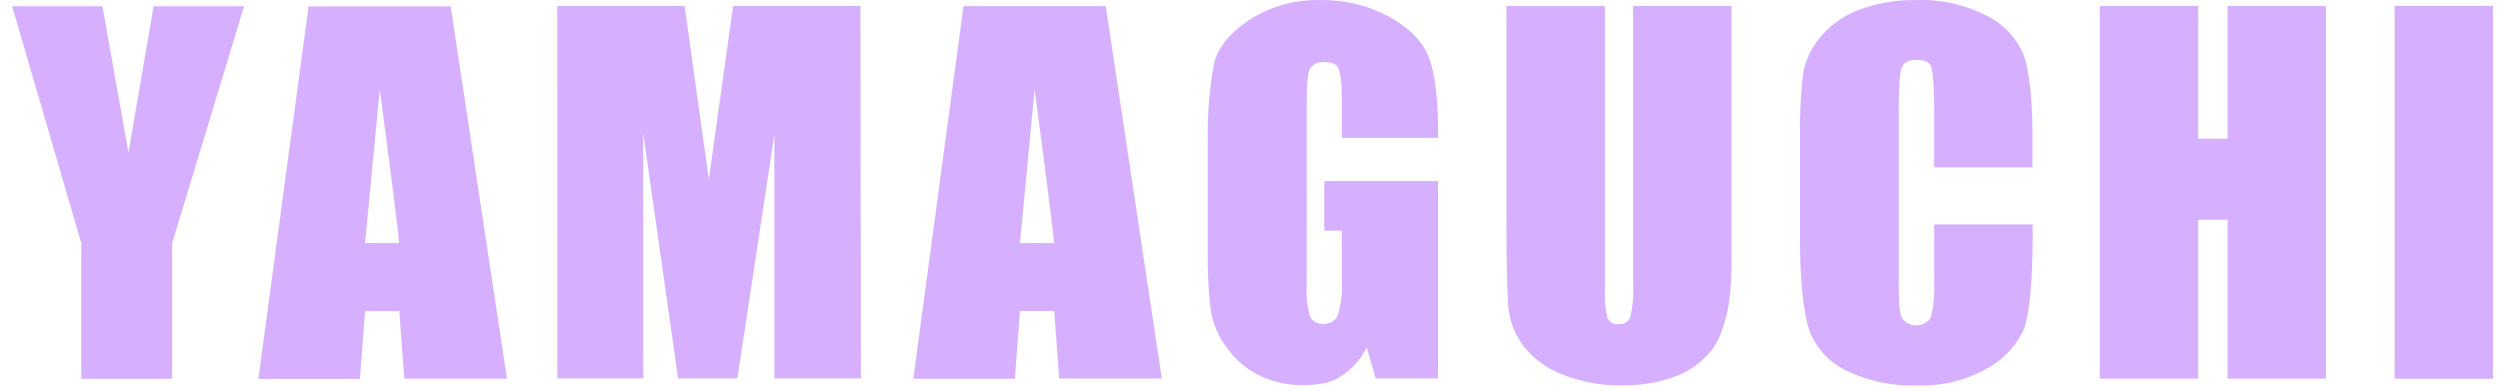 <svg width="179" height="28" viewBox="0 0 179 28" fill="none" xmlns="http://www.w3.org/2000/svg">
<path d="M137.225 0.007C138.963 -0.062 140.69 0.321 142.235 1.119C143.43 1.702 144.372 2.7 144.886 3.925C145.305 5.041 145.524 7.218 145.524 9.587V11.983H138.487V7.571C138.487 6.299 138.394 5.028 138.256 4.733C138.117 4.438 137.801 4.287 137.225 4.287C136.649 4.287 136.319 4.457 136.159 4.849C135.998 5.242 135.949 6.523 135.949 7.807V20.331C135.949 21.562 135.998 22.366 136.159 22.736C136.273 22.909 136.427 23.051 136.609 23.149C136.792 23.247 136.995 23.298 137.203 23.298C137.41 23.298 137.614 23.247 137.797 23.149C137.978 23.051 138.134 22.909 138.247 22.736C138.459 21.869 138.539 20.976 138.487 20.085V16.07H145.537V17.114C145.537 19.733 145.34 22.374 144.943 23.467C144.424 24.699 143.5 25.716 142.324 26.354C140.799 27.224 139.065 27.655 137.31 27.599C135.66 27.661 134.018 27.346 132.511 26.679L132.219 26.541C130.98 25.96 130.019 24.916 129.542 23.632C129.105 22.392 128.877 19.769 128.877 17.284V9.904C128.852 8.387 128.922 6.87 129.087 5.362C129.243 4.395 129.654 3.487 130.274 2.729C131.004 1.827 131.96 1.136 133.045 0.726C134.38 0.223 135.798 -0.021 137.225 0.007ZM123.978 18.043C124.017 19.308 123.948 20.576 123.77 21.83C123.636 22.624 123.246 24.207 122.578 25.046C121.903 25.898 121.01 26.552 119.994 26.939C118.776 27.393 117.483 27.615 116.185 27.594C114.72 27.623 113.264 27.363 111.901 26.827C110.812 26.424 109.852 25.734 109.126 24.829C108.615 24.172 108.262 23.407 108.093 22.595L108.023 22.236C107.917 21.339 107.863 18.975 107.863 16.052V0.436H114.912V20.598C114.87 21.324 114.933 22.053 115.095 22.762C115.163 22.91 115.276 23.033 115.418 23.113C115.56 23.193 115.724 23.226 115.885 23.209C116.063 23.229 116.243 23.189 116.396 23.096C116.55 23.003 116.668 22.863 116.732 22.696C116.914 21.897 116.98 21.076 116.929 20.259V0.427H123.978V18.043ZM94.491 0.008C96.294 -0.028 98.075 0.416 99.648 1.297C101.019 2.109 101.906 3.037 102.326 4.157C102.746 5.277 102.968 7.204 102.968 9.292V9.873H96.071V6.611C96.072 6.039 95.999 5.468 95.852 4.916C95.69 4.545 95.302 4.443 94.799 4.443C94.604 4.425 94.406 4.459 94.228 4.542C94.05 4.625 93.898 4.754 93.786 4.916C93.644 5.223 93.559 6.044 93.559 7.347V20.379C93.518 21.141 93.594 21.904 93.786 22.642C93.869 22.82 94.006 22.968 94.177 23.065C94.348 23.162 94.546 23.203 94.741 23.182C94.958 23.204 95.177 23.156 95.365 23.046C95.553 22.937 95.702 22.77 95.789 22.571C96.027 21.794 96.123 20.981 96.071 20.17V16.516H94.821V12.969H102.964V27.094H98.502L97.856 24.864C97.447 25.718 96.805 26.439 96.004 26.943C95.33 27.429 94.277 27.577 93.282 27.577C92.129 27.588 90.992 27.313 89.971 26.778C89.165 26.349 88.468 25.745 87.931 25.012L87.691 24.69C87.168 23.937 86.825 23.075 86.683 22.169C86.517 20.763 86.449 19.346 86.478 17.93V10.203C86.432 8.305 86.582 6.408 86.924 4.541C87.201 3.439 87.999 2.421 89.338 1.502C90.861 0.485 92.66 -0.037 94.491 0.008ZM36.297 27.113H28.948L28.592 22.276H26.138L25.771 27.13H18.499L22.095 0.454H32.268L36.297 27.113ZM9.197 10.93L11 0.45H17.474L12.325 17.413V27.122H5.82V17.413L0.872 0.45H7.333L9.197 10.93ZM83.186 27.103H75.836L75.484 22.267H73.03L72.664 27.117H65.393L68.987 0.44H79.17L83.186 27.103ZM178.496 27.117H171.456V0.422H178.496V27.117ZM157.387 9.93H159.497V0.427H166.534V27.113H159.497V15.735H157.387V27.113H150.347V0.427H157.387V9.93ZM50.753 12.858L52.489 0.427H61.605L61.64 27.095H55.447V9.605L52.797 27.095H48.55L46.056 9.538L46.06 27.099L39.907 27.095L39.902 0.427H49.018L50.753 12.858ZM26.138 17.409H28.564C28.658 17.346 27.2 6.45 27.19 6.379L26.138 17.409ZM73.03 17.408H75.457C75.546 17.351 74.082 6.404 74.079 6.383L73.03 17.408Z" fill="#D6AFFF"/>
</svg>
